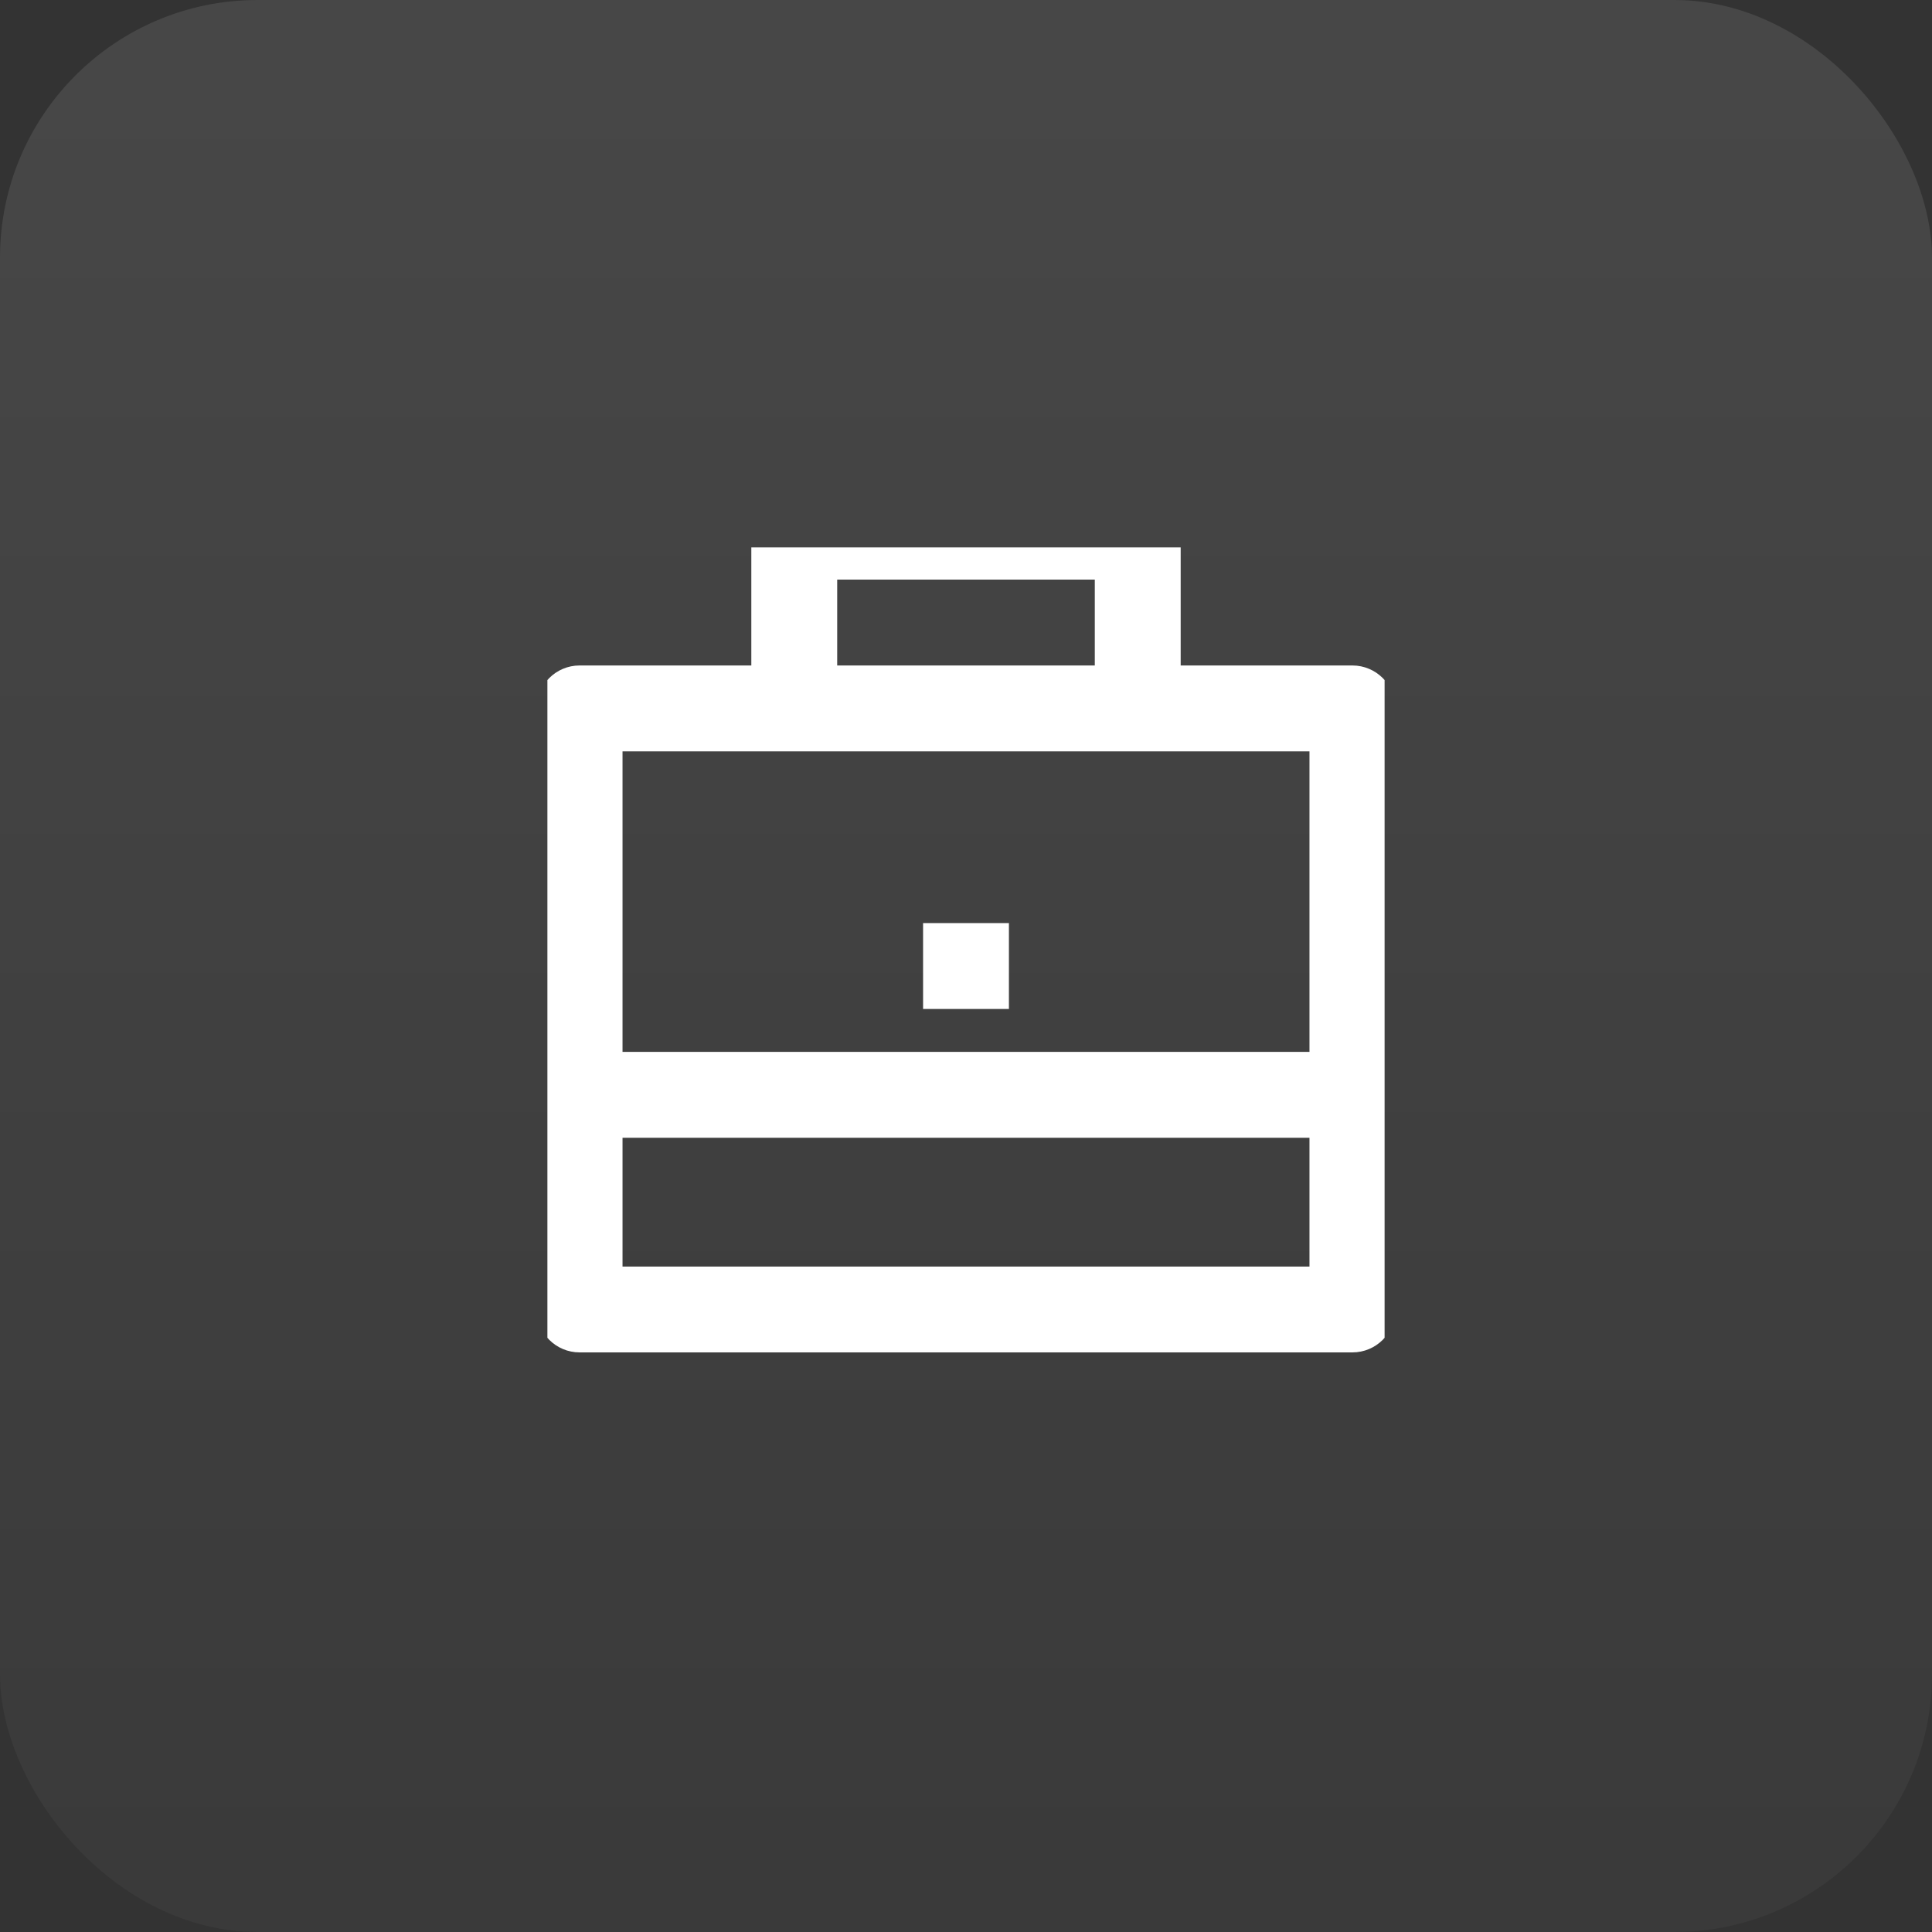 <svg width="60" height="60" viewBox="0 0 60 60" fill="none" xmlns="http://www.w3.org/2000/svg">
<rect x="0" y="0" width="60" height="60" fill="#333333" stroke="none"/>
<g clip-path="url(#clip0_81_527)">
<rect width="60" height="60" rx="8" fill="url(#paint0_linear_81_527)"/>
<g clip-path="url(#clip1_81_527)">
<g clip-path="url(#clip2_81_527)">
<path d="M23.333 20.667V16.667C23.333 15.931 23.93 15.334 24.667 15.334H35.333C36.07 15.334 36.667 15.931 36.667 16.667V20.667H42C42.736 20.667 43.333 21.264 43.333 22V40.667C43.333 41.403 42.736 42 42 42H18C17.264 42 16.667 41.403 16.667 40.667V22C16.667 21.264 17.264 20.667 18 20.667H23.333ZM19.333 35.334V39.334H40.667V35.334H19.333ZM19.333 32.667H40.667V23.334H19.333V32.667ZM26 18V20.667H34V18H26ZM28.667 28.667H31.333V31.334H28.667V28.667Z" fill="white"/>
</g>
</g>
</g>
<defs>
<linearGradient id="paint0_linear_81_527" x1="30" y1="0" x2="30" y2="60" gradientUnits="userSpaceOnUse">
<stop stop-color="white" stop-opacity="0.1"/>
<stop offset="1" stop-color="#747474" stop-opacity="0.1"/>
</linearGradient>
<clipPath id="clip0_81_527">
<rect width="60" height="60" rx="8" fill="white"/>
</clipPath>
<clipPath id="clip1_81_527">
<rect width="26" height="26" fill="white" transform="translate(17 17)"/>
</clipPath>
<clipPath id="clip2_81_527">
<rect width="26" height="26" fill="white" transform="translate(17 17)"/>
</clipPath>
</defs>
</svg>
